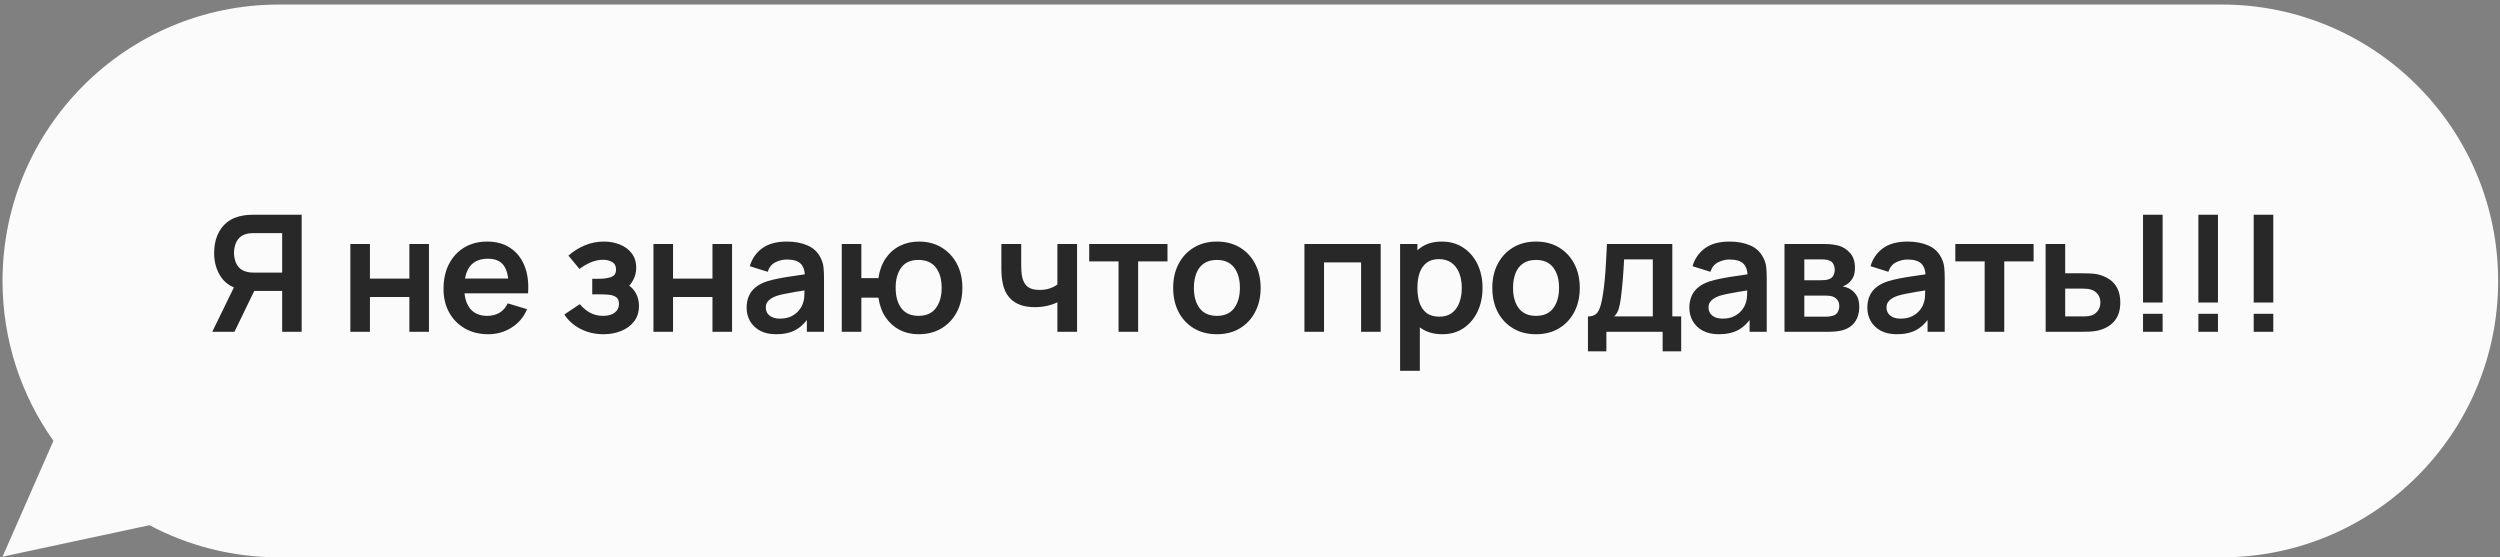 <?xml version="1.0" encoding="UTF-8"?> <svg xmlns="http://www.w3.org/2000/svg" width="453" height="101" viewBox="0 0 453 101" fill="none"><rect x="0" y="0" width="453" height="101" fill="#808080" stroke="none"/><path fill-rule="evenodd" clip-rule="evenodd" d="M50.54 0.824C22.881 0.824 0.459 23.246 0.459 50.905C0.459 61.698 3.873 71.694 9.68 79.871L0.459 100.87L27.086 95.166C34.083 98.882 42.066 100.986 50.54 100.986H402.581C430.24 100.986 452.662 78.564 452.662 50.905C452.662 23.246 430.24 0.824 402.581 0.824H50.54Z" fill="#FBFBFB"></path><path d="M54.664 60.121H51.129V52.712H45.65L44.133 52.58C42.326 52.285 40.985 51.519 40.111 50.282C39.237 49.035 38.8 47.547 38.8 45.819C38.8 44.65 38.997 43.589 39.39 42.637C39.782 41.675 40.376 40.879 41.172 40.251C41.967 39.622 42.979 39.215 44.206 39.028C44.491 38.979 44.791 38.95 45.105 38.94C45.429 38.92 45.694 38.91 45.9 38.91H54.664V60.121ZM42.483 60.121H38.462L43.057 50.694L46.666 51.489L42.483 60.121ZM51.129 49.398V42.239H46.047C45.851 42.239 45.63 42.249 45.385 42.269C45.139 42.279 44.913 42.313 44.707 42.372C44.118 42.519 43.651 42.779 43.308 43.152C42.974 43.526 42.738 43.953 42.601 44.434C42.463 44.905 42.394 45.367 42.394 45.819C42.394 46.27 42.463 46.732 42.601 47.203C42.738 47.675 42.974 48.097 43.308 48.47C43.651 48.843 44.118 49.103 44.707 49.251C44.913 49.309 45.139 49.349 45.385 49.368C45.63 49.388 45.851 49.398 46.047 49.398H51.129ZM63.483 60.121V44.213H67.033V50.488H74.177V44.213H77.727V60.121H74.177V53.817H67.033V60.121H63.483ZM88.481 60.563C86.871 60.563 85.457 60.214 84.239 59.517C83.022 58.82 82.069 57.853 81.382 56.615C80.704 55.378 80.365 53.954 80.365 52.344C80.365 50.606 80.699 49.098 81.367 47.822C82.035 46.535 82.963 45.539 84.151 44.832C85.339 44.125 86.714 43.771 88.275 43.771C89.925 43.771 91.324 44.159 92.473 44.935C93.632 45.701 94.491 46.786 95.051 48.19C95.611 49.594 95.822 51.249 95.684 53.154H92.164V51.858C92.154 50.129 91.85 48.868 91.251 48.072C90.652 47.277 89.709 46.879 88.422 46.879C86.969 46.879 85.889 47.331 85.182 48.234C84.475 49.128 84.121 50.439 84.121 52.167C84.121 53.778 84.475 55.025 85.182 55.908C85.889 56.792 86.92 57.234 88.275 57.234C89.149 57.234 89.9 57.043 90.529 56.66C91.167 56.267 91.658 55.702 92.002 54.966L95.507 56.026C94.899 57.46 93.956 58.575 92.679 59.37C91.413 60.165 90.013 60.563 88.481 60.563ZM83.002 53.154V50.473H93.946V53.154H83.002ZM109.346 60.563C107.834 60.563 106.454 60.244 105.207 59.606C103.96 58.967 102.978 58.093 102.261 56.984L105.06 55.113C105.63 55.791 106.263 56.316 106.96 56.689C107.657 57.052 108.433 57.234 109.287 57.234C110.181 57.234 110.883 57.038 111.394 56.645C111.904 56.252 112.16 55.727 112.16 55.069C112.16 54.489 111.988 54.082 111.644 53.846C111.3 53.601 110.849 53.453 110.289 53.404C109.729 53.355 109.13 53.331 108.492 53.331H107.314V50.517H108.477C109.371 50.517 110.117 50.414 110.716 50.208C111.325 50.002 111.629 49.545 111.629 48.838C111.629 48.2 111.394 47.748 110.922 47.483C110.451 47.208 109.901 47.071 109.273 47.071C108.507 47.071 107.751 47.233 107.004 47.557C106.258 47.881 105.59 48.273 105.001 48.735L102.998 46.319C103.882 45.534 104.869 44.915 105.959 44.463C107.049 44.002 108.212 43.771 109.449 43.771C110.471 43.771 111.423 43.948 112.307 44.301C113.201 44.655 113.917 45.185 114.458 45.892C115.007 46.599 115.282 47.473 115.282 48.514C115.282 49.26 115.12 49.962 114.796 50.62C114.482 51.278 113.976 51.902 113.279 52.491L113.235 51.342C113.775 51.568 114.232 51.882 114.605 52.285C114.988 52.688 115.278 53.159 115.474 53.699C115.68 54.239 115.783 54.813 115.783 55.422C115.783 56.532 115.489 57.47 114.899 58.236C114.31 59.002 113.525 59.581 112.543 59.974C111.571 60.367 110.505 60.563 109.346 60.563ZM118.405 60.121V44.213H121.955V50.488H129.099V44.213H132.649V60.121H129.099V53.817H121.955V60.121H118.405ZM140.62 60.563C139.471 60.563 138.499 60.347 137.703 59.915C136.908 59.473 136.304 58.889 135.892 58.162C135.489 57.435 135.288 56.635 135.288 55.761C135.288 54.995 135.415 54.308 135.671 53.699C135.926 53.08 136.319 52.55 136.849 52.108C137.379 51.656 138.067 51.288 138.911 51.003C139.55 50.797 140.296 50.611 141.15 50.444C142.014 50.277 142.947 50.124 143.949 49.987C144.96 49.84 146.016 49.683 147.116 49.516L145.849 50.237C145.859 49.138 145.613 48.328 145.112 47.807C144.612 47.287 143.767 47.026 142.579 47.026C141.862 47.026 141.17 47.193 140.502 47.527C139.834 47.861 139.368 48.435 139.103 49.251L135.862 48.234C136.255 46.889 137.001 45.809 138.101 44.994C139.211 44.179 140.703 43.771 142.579 43.771C143.993 43.771 145.235 44.002 146.306 44.463C147.386 44.925 148.186 45.681 148.706 46.732C148.991 47.291 149.163 47.866 149.222 48.455C149.281 49.035 149.31 49.668 149.31 50.355V60.121H146.202V56.674L146.718 57.234C146.001 58.383 145.162 59.227 144.199 59.768C143.247 60.298 142.054 60.563 140.62 60.563ZM141.327 57.735C142.132 57.735 142.82 57.593 143.389 57.308C143.959 57.023 144.41 56.674 144.744 56.262C145.088 55.849 145.319 55.462 145.436 55.098C145.623 54.647 145.726 54.131 145.746 53.552C145.775 52.962 145.79 52.486 145.79 52.123L146.88 52.447C145.81 52.614 144.891 52.761 144.126 52.889C143.36 53.017 142.702 53.139 142.152 53.257C141.602 53.365 141.116 53.488 140.694 53.625C140.281 53.773 139.932 53.944 139.648 54.141C139.363 54.337 139.142 54.563 138.985 54.818C138.838 55.074 138.764 55.373 138.764 55.717C138.764 56.11 138.862 56.458 139.059 56.763C139.255 57.057 139.54 57.293 139.913 57.47C140.296 57.647 140.767 57.735 141.327 57.735ZM166.446 60.563C165.179 60.563 164.035 60.303 163.014 59.782C162.003 59.252 161.158 58.496 160.481 57.514C159.813 56.522 159.376 55.329 159.17 53.935H156.076V60.121H152.527V44.213H156.076V50.4H159.17C159.376 48.985 159.818 47.787 160.495 46.805C161.173 45.814 162.027 45.062 163.058 44.552C164.089 44.031 165.243 43.771 166.52 43.771C168.091 43.771 169.466 44.134 170.644 44.861C171.822 45.578 172.741 46.565 173.399 47.822C174.057 49.079 174.385 50.517 174.385 52.138C174.385 53.797 174.052 55.26 173.384 56.527C172.716 57.794 171.788 58.786 170.6 59.502C169.412 60.209 168.027 60.563 166.446 60.563ZM166.417 57.234C167.831 57.234 168.886 56.763 169.584 55.82C170.281 54.877 170.629 53.66 170.629 52.167C170.629 50.606 170.276 49.373 169.569 48.47C168.872 47.557 167.821 47.1 166.417 47.1C165.022 47.1 163.986 47.562 163.309 48.485C162.631 49.398 162.292 50.615 162.292 52.138C162.292 53.699 162.641 54.941 163.338 55.864C164.035 56.777 165.062 57.234 166.417 57.234ZM191.598 60.121V54.774C191.048 55.049 190.42 55.265 189.713 55.422C189.015 55.579 188.284 55.658 187.518 55.658C185.878 55.658 184.567 55.29 183.585 54.553C182.613 53.817 181.984 52.746 181.7 51.342C181.611 50.94 181.547 50.522 181.508 50.09C181.479 49.648 181.459 49.251 181.449 48.897C181.449 48.534 181.449 48.259 181.449 48.072V44.213H185.043V48.072C185.043 48.288 185.053 48.607 185.073 49.03C185.092 49.442 185.146 49.855 185.235 50.267C185.421 51.053 185.76 51.627 186.251 51.99C186.742 52.354 187.444 52.535 188.358 52.535C189.065 52.535 189.688 52.442 190.228 52.255C190.768 52.069 191.225 51.833 191.598 51.548V44.213H195.163V60.121H191.598ZM202.681 60.121V47.365H197.363V44.213H211.548V47.365H206.23V60.121H202.681ZM220.488 60.563C218.898 60.563 217.508 60.205 216.32 59.488C215.132 58.771 214.209 57.784 213.551 56.527C212.903 55.26 212.579 53.807 212.579 52.167C212.579 50.498 212.912 49.035 213.58 47.778C214.248 46.521 215.176 45.539 216.364 44.832C217.552 44.125 218.927 43.771 220.488 43.771C222.089 43.771 223.483 44.13 224.672 44.846C225.86 45.563 226.783 46.555 227.441 47.822C228.099 49.079 228.428 50.527 228.428 52.167C228.428 53.817 228.094 55.275 227.426 56.542C226.768 57.799 225.845 58.786 224.657 59.502C223.469 60.209 222.079 60.563 220.488 60.563ZM220.488 57.234C221.902 57.234 222.953 56.763 223.641 55.82C224.328 54.877 224.672 53.66 224.672 52.167C224.672 50.625 224.323 49.398 223.626 48.485C222.929 47.562 221.883 47.1 220.488 47.1C219.536 47.1 218.75 47.316 218.132 47.748C217.523 48.17 217.071 48.764 216.776 49.53C216.482 50.286 216.335 51.165 216.335 52.167C216.335 53.709 216.683 54.941 217.38 55.864C218.087 56.777 219.123 57.234 220.488 57.234ZM236.363 60.121V44.213H250.179V60.121H246.629V47.542H239.913V60.121H236.363ZM261.371 60.563C259.819 60.563 258.518 60.195 257.468 59.458C256.417 58.722 255.626 57.72 255.096 56.453C254.566 55.177 254.301 53.748 254.301 52.167C254.301 50.566 254.566 49.133 255.096 47.866C255.626 46.599 256.402 45.602 257.423 44.876C258.454 44.139 259.726 43.771 261.238 43.771C262.741 43.771 264.042 44.139 265.142 44.876C266.251 45.602 267.111 46.599 267.719 47.866C268.328 49.123 268.633 50.557 268.633 52.167C268.633 53.758 268.333 55.187 267.734 56.453C267.135 57.72 266.291 58.722 265.201 59.458C264.111 60.195 262.834 60.563 261.371 60.563ZM253.697 67.191V44.213H256.834V55.378H257.276V67.191H253.697ZM260.826 57.381C261.749 57.381 262.51 57.151 263.109 56.689C263.708 56.227 264.15 55.604 264.435 54.818C264.729 54.023 264.877 53.139 264.877 52.167C264.877 51.205 264.729 50.331 264.435 49.545C264.14 48.75 263.684 48.121 263.065 47.66C262.446 47.188 261.661 46.953 260.708 46.953C259.805 46.953 259.068 47.174 258.499 47.616C257.929 48.048 257.507 48.657 257.232 49.442C256.967 50.218 256.834 51.126 256.834 52.167C256.834 53.198 256.967 54.106 257.232 54.892C257.507 55.678 257.934 56.291 258.513 56.733C259.103 57.165 259.873 57.381 260.826 57.381ZM278.316 60.563C276.726 60.563 275.336 60.205 274.148 59.488C272.96 58.771 272.037 57.784 271.379 56.527C270.731 55.26 270.407 53.807 270.407 52.167C270.407 50.498 270.74 49.035 271.408 47.778C272.076 46.521 273.004 45.539 274.192 44.832C275.38 44.125 276.755 43.771 278.316 43.771C279.917 43.771 281.311 44.13 282.5 44.846C283.688 45.563 284.611 46.555 285.269 47.822C285.927 49.079 286.256 50.527 286.256 52.167C286.256 53.817 285.922 55.275 285.254 56.542C284.596 57.799 283.673 58.786 282.485 59.502C281.297 60.209 279.907 60.563 278.316 60.563ZM278.316 57.234C279.73 57.234 280.781 56.763 281.469 55.82C282.156 54.877 282.5 53.66 282.5 52.167C282.5 50.625 282.151 49.398 281.454 48.485C280.757 47.562 279.711 47.1 278.316 47.1C277.364 47.1 276.578 47.316 275.96 47.748C275.351 48.17 274.899 48.764 274.604 49.53C274.31 50.286 274.163 51.165 274.163 52.167C274.163 53.709 274.511 54.941 275.208 55.864C275.915 56.777 276.951 57.234 278.316 57.234ZM287.734 63.656V57.337C288.598 57.337 289.211 57.043 289.575 56.453C289.938 55.864 290.228 54.843 290.444 53.39C290.581 52.526 290.694 51.612 290.783 50.65C290.871 49.688 290.945 48.671 291.004 47.601C291.072 46.531 291.131 45.401 291.18 44.213H303.023V57.337H304.629V63.656H301.27V60.121H291.077V63.656H287.734ZM292.491 57.337H299.488V46.997H294.288C294.259 47.586 294.224 48.19 294.185 48.809C294.146 49.417 294.102 50.026 294.053 50.635C294.003 51.244 293.949 51.828 293.891 52.388C293.841 52.938 293.783 53.449 293.714 53.92C293.606 54.745 293.473 55.422 293.316 55.953C293.159 56.483 292.884 56.944 292.491 57.337ZM311.442 60.563C310.293 60.563 309.321 60.347 308.526 59.915C307.73 59.473 307.126 58.889 306.714 58.162C306.311 57.435 306.11 56.635 306.11 55.761C306.11 54.995 306.238 54.308 306.493 53.699C306.748 53.08 307.141 52.55 307.671 52.108C308.202 51.656 308.889 51.288 309.734 51.003C310.372 50.797 311.118 50.611 311.972 50.444C312.837 50.277 313.769 50.124 314.771 49.987C315.783 49.84 316.838 49.683 317.938 49.516L316.671 50.237C316.681 49.138 316.436 48.328 315.935 47.807C315.434 47.287 314.589 47.026 313.401 47.026C312.684 47.026 311.992 47.193 311.324 47.527C310.657 47.861 310.19 48.435 309.925 49.251L306.684 48.234C307.077 46.889 307.824 45.809 308.923 44.994C310.033 44.179 311.526 43.771 313.401 43.771C314.815 43.771 316.057 44.002 317.128 44.463C318.208 44.925 319.008 45.681 319.529 46.732C319.814 47.291 319.985 47.866 320.044 48.455C320.103 49.035 320.133 49.668 320.133 50.355V60.121H317.025V56.674L317.54 57.234C316.823 58.383 315.984 59.227 315.021 59.768C314.069 60.298 312.876 60.563 311.442 60.563ZM312.149 57.735C312.954 57.735 313.642 57.593 314.211 57.308C314.781 57.023 315.233 56.674 315.566 56.262C315.91 55.849 316.141 55.462 316.259 55.098C316.445 54.647 316.548 54.131 316.568 53.552C316.598 52.962 316.612 52.486 316.612 52.123L317.702 52.447C316.632 52.614 315.714 52.761 314.948 52.889C314.182 53.017 313.524 53.139 312.974 53.257C312.424 53.365 311.938 53.488 311.516 53.625C311.103 53.773 310.755 53.944 310.47 54.141C310.185 54.337 309.964 54.563 309.807 54.818C309.66 55.074 309.586 55.373 309.586 55.717C309.586 56.11 309.684 56.458 309.881 56.763C310.077 57.057 310.362 57.293 310.735 57.47C311.118 57.647 311.589 57.735 312.149 57.735ZM323.349 60.121V44.213H330.581C331.102 44.213 331.588 44.242 332.039 44.301C332.491 44.36 332.879 44.434 333.203 44.522C333.969 44.748 334.647 45.19 335.236 45.848C335.825 46.496 336.12 47.395 336.12 48.544C336.12 49.221 336.011 49.781 335.795 50.223C335.579 50.655 335.295 51.018 334.941 51.313C334.774 51.45 334.602 51.568 334.426 51.666C334.249 51.764 334.072 51.843 333.895 51.902C334.278 51.961 334.642 52.074 334.985 52.241C335.525 52.506 335.977 52.899 336.34 53.419C336.714 53.94 336.9 54.671 336.9 55.614C336.9 56.684 336.64 57.588 336.12 58.324C335.609 59.051 334.858 59.556 333.866 59.841C333.503 59.939 333.085 60.013 332.614 60.062C332.142 60.102 331.661 60.121 331.17 60.121H323.349ZM326.943 57.381H330.92C331.126 57.381 331.352 57.362 331.597 57.322C331.843 57.283 332.064 57.229 332.26 57.16C332.614 57.033 332.869 56.807 333.026 56.483C333.193 56.159 333.277 55.82 333.277 55.467C333.277 54.985 333.154 54.602 332.908 54.318C332.673 54.023 332.388 53.827 332.054 53.728C331.858 53.65 331.642 53.606 331.406 53.596C331.18 53.576 330.994 53.566 330.846 53.566H326.943V57.381ZM326.943 50.782H329.889C330.193 50.782 330.488 50.768 330.773 50.738C331.067 50.699 331.313 50.635 331.509 50.547C331.833 50.419 332.069 50.203 332.216 49.899C332.373 49.594 332.452 49.255 332.452 48.882C332.452 48.489 332.363 48.136 332.187 47.822C332.02 47.498 331.75 47.282 331.377 47.174C331.131 47.075 330.832 47.022 330.478 47.012C330.134 47.002 329.913 46.997 329.815 46.997H326.943V50.782ZM343.693 60.563C342.544 60.563 341.572 60.347 340.777 59.915C339.981 59.473 339.378 58.889 338.965 58.162C338.563 57.435 338.361 56.635 338.361 55.761C338.361 54.995 338.489 54.308 338.744 53.699C338.999 53.08 339.392 52.55 339.923 52.108C340.453 51.656 341.14 51.288 341.985 51.003C342.623 50.797 343.369 50.611 344.224 50.444C345.088 50.277 346.021 50.124 347.022 49.987C348.034 49.84 349.089 49.683 350.189 49.516L348.922 50.237C348.932 49.138 348.687 48.328 348.186 47.807C347.685 47.287 346.841 47.026 345.652 47.026C344.936 47.026 344.243 47.193 343.576 47.527C342.908 47.861 342.441 48.435 342.176 49.251L338.936 48.234C339.328 46.889 340.075 45.809 341.175 44.994C342.284 44.179 343.777 43.771 345.652 43.771C347.066 43.771 348.309 44.002 349.379 44.463C350.459 44.925 351.26 45.681 351.78 46.732C352.065 47.291 352.237 47.866 352.296 48.455C352.354 49.035 352.384 49.668 352.384 50.355V60.121H349.276V56.674L349.791 57.234C349.075 58.383 348.235 59.227 347.273 59.768C346.32 60.298 345.127 60.563 343.693 60.563ZM344.4 57.735C345.206 57.735 345.893 57.593 346.463 57.308C347.032 57.023 347.484 56.674 347.818 56.262C348.161 55.849 348.392 55.462 348.51 55.098C348.697 54.647 348.8 54.131 348.819 53.552C348.849 52.962 348.864 52.486 348.864 52.123L349.954 52.447C348.883 52.614 347.965 52.761 347.199 52.889C346.433 53.017 345.775 53.139 345.225 53.257C344.675 53.365 344.189 53.488 343.767 53.625C343.355 53.773 343.006 53.944 342.721 54.141C342.436 54.337 342.215 54.563 342.058 54.818C341.911 55.074 341.837 55.373 341.837 55.717C341.837 56.11 341.936 56.458 342.132 56.763C342.328 57.057 342.613 57.293 342.986 57.47C343.369 57.647 343.841 57.735 344.4 57.735ZM359.621 60.121V47.365H354.304V44.213H368.489V47.365H363.171V60.121H359.621ZM370.676 60.121L370.661 44.213H374.211V49.516H377.069C377.511 49.516 378.006 49.526 378.556 49.545C379.116 49.565 379.583 49.609 379.956 49.678C380.849 49.874 381.61 50.188 382.239 50.62C382.877 51.053 383.363 51.617 383.697 52.314C384.031 53.011 384.198 53.851 384.198 54.833C384.198 56.237 383.835 57.362 383.108 58.206C382.391 59.041 381.38 59.611 380.074 59.915C379.681 60.003 379.2 60.062 378.63 60.092C378.07 60.111 377.565 60.121 377.113 60.121H370.676ZM374.211 57.337H377.422C377.638 57.337 377.879 57.327 378.144 57.308C378.409 57.288 378.664 57.244 378.91 57.175C379.352 57.057 379.74 56.792 380.074 56.38C380.417 55.958 380.589 55.442 380.589 54.833C380.589 54.195 380.417 53.669 380.074 53.257C379.73 52.845 379.308 52.575 378.807 52.447C378.581 52.388 378.345 52.349 378.1 52.329C377.854 52.309 377.628 52.3 377.422 52.3H374.211V57.337ZM388.318 60.121V56.866H391.868V60.121H388.318ZM388.318 54.818V38.91H391.868V54.818H388.318ZM398.345 60.121V56.866H401.894V60.121H398.345ZM398.345 54.818V38.91H401.894V54.818H398.345ZM408.371 60.121V56.866H411.921V60.121H408.371ZM408.371 54.818V38.91H411.921V54.818H408.371Z" fill="#282828"></path></svg> 